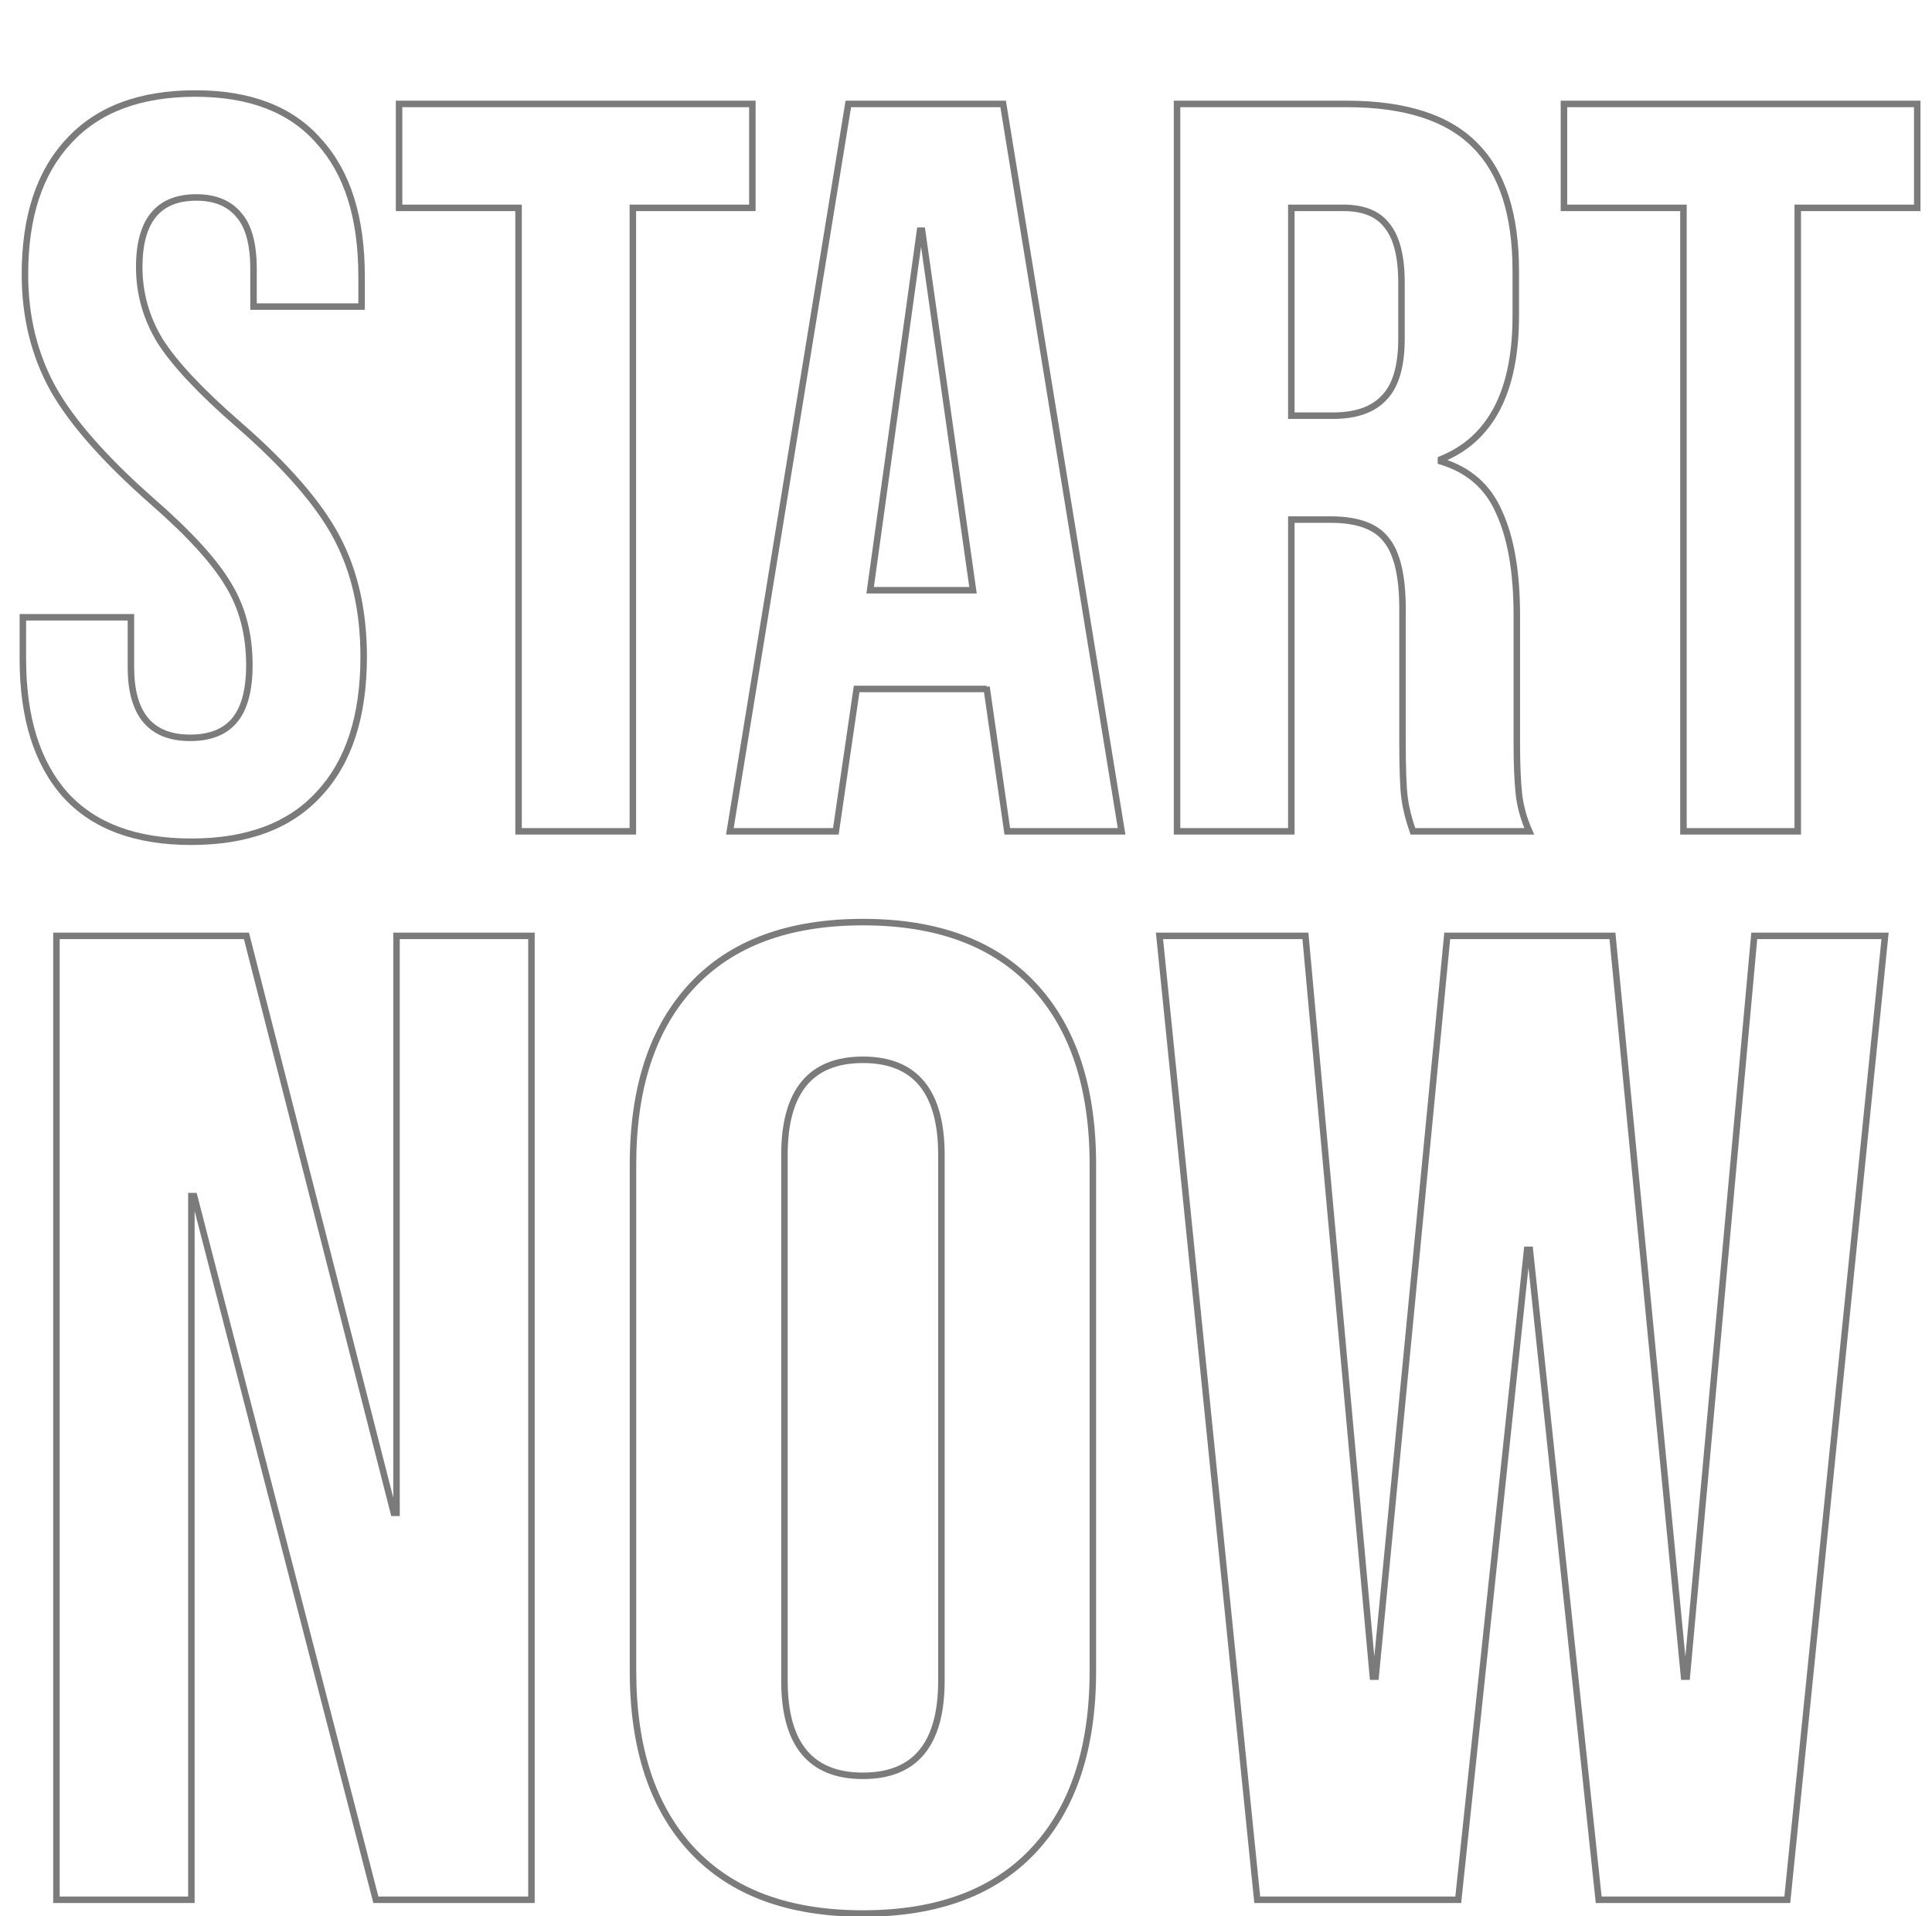 <svg width="595" height="590" viewBox="0 0 595 590" fill="none" xmlns="http://www.w3.org/2000/svg">
    <path d="M20.16 244.8L19.413 245.465L19.421 245.473L20.16 244.8ZM7.04 190.08V189.08H6.04V190.08H7.04ZM40.32 190.08H41.32V189.08H40.32V190.08ZM72 222.08L71.25 221.418L71.247 221.421L72 222.08ZM70.4 180.16L69.538 180.667L69.545 180.678L70.4 180.16ZM46.72 154.24L46.058 154.99L46.063 154.994L46.72 154.24ZM16.32 119.68L15.444 120.163L15.448 120.17L16.32 119.68ZM21.12 43.52L21.851 44.202L21.858 44.194L21.12 43.52ZM98.24 43.52L97.485 44.176L97.493 44.185L97.501 44.194L98.24 43.52ZM111.36 94.4V95.4H112.36V94.4H111.36ZM78.08 94.4H77.08V95.4H78.08V94.4ZM73.6 66.24L72.828 66.876L72.838 66.887L72.847 66.898L73.6 66.24ZM49.28 104.96L48.425 105.478L48.431 105.488L48.436 105.497L49.28 104.96ZM73.28 130.56L72.624 131.314L72.624 131.315L73.28 130.56ZM103.68 165.44L102.797 165.909L102.797 165.909L103.68 165.44ZM98.24 244.48L97.509 243.797L97.501 243.806L98.24 244.48ZM58.88 258.2C42.002 258.2 29.402 253.458 20.899 244.127L19.421 245.473C28.412 255.342 41.625 260.2 58.88 260.2V258.2ZM20.907 244.135C12.376 234.564 8.04 220.861 8.04 202.88H6.04C6.04 221.165 10.451 235.409 19.413 245.465L20.907 244.135ZM8.04 202.88V190.08H6.04V202.88H8.04ZM7.04 191.08H40.32V189.08H7.04V191.08ZM39.32 190.08V205.44H41.32V190.08H39.32ZM39.32 205.44C39.32 212.809 40.861 218.521 44.114 222.402C47.395 226.317 52.275 228.2 58.56 228.2V226.2C52.685 226.2 48.445 224.456 45.646 221.118C42.819 217.745 41.32 212.578 41.32 205.44H39.32ZM58.56 228.2C64.725 228.2 69.52 226.432 72.753 222.739L71.247 221.421C68.506 224.554 64.342 226.2 58.56 226.2V228.2ZM72.75 222.742C76.186 218.847 77.8 212.793 77.8 204.8H75.8C75.8 212.594 74.214 218.059 71.25 221.418L72.75 222.742ZM77.8 204.8C77.8 195.257 75.629 186.859 71.255 179.642L69.545 180.678C73.704 187.541 75.8 195.57 75.8 204.8H77.8ZM71.262 179.653C66.913 172.26 58.923 163.535 47.377 153.486L46.063 154.994C57.557 164.998 65.354 173.554 69.538 180.667L71.262 179.653ZM47.382 153.49C32.912 140.723 22.873 129.289 17.192 119.19L15.448 120.17C21.287 130.551 31.515 142.157 46.058 154.99L47.382 153.49ZM17.196 119.197C11.524 108.905 8.68 97.34 8.68 84.48H6.68C6.68 97.647 9.595 109.548 15.444 120.163L17.196 119.197ZM8.68 84.48C8.68 66.937 13.117 53.56 21.851 44.202L20.389 42.838C11.203 52.679 6.68 66.61 6.68 84.48H8.68ZM21.858 44.194C30.578 34.644 43.289 29.8 60.16 29.8V27.8C42.897 27.8 29.581 32.77 20.381 42.846L21.858 44.194ZM60.16 29.8C76.815 29.8 89.195 34.642 97.485 44.176L98.995 42.864C90.219 32.771 77.211 27.8 60.16 27.8V29.8ZM97.501 44.194C106.023 53.547 110.36 67.137 110.36 85.12H112.36C112.36 66.836 107.95 52.693 98.979 42.846L97.501 44.194ZM110.36 85.12V94.4H112.36V85.12H110.36ZM111.36 93.4H78.08V95.4H111.36V93.4ZM79.08 94.4V82.88H77.08V94.4H79.08ZM79.08 82.88C79.08 75.112 77.578 69.267 74.353 65.582L72.847 66.898C75.596 70.04 77.08 75.287 77.08 82.88H79.08ZM74.372 65.604C71.153 61.695 66.465 59.8 60.48 59.8V61.8C66.015 61.8 70.074 63.531 72.828 66.876L74.372 65.604ZM60.48 59.8C54.401 59.8 49.68 61.661 46.507 65.525C43.365 69.353 41.88 74.982 41.88 82.24H43.88C43.88 75.205 45.328 70.114 48.053 66.794C50.747 63.513 54.825 61.8 60.48 61.8V59.8ZM41.88 82.24C41.88 90.532 44.065 98.285 48.425 105.478L50.135 104.442C45.962 97.555 43.88 90.161 43.88 82.24H41.88ZM48.436 105.497C52.994 112.659 61.081 121.268 72.624 131.314L73.936 129.806C62.44 119.799 54.526 111.341 50.124 104.423L48.436 105.497ZM72.624 131.315C87.303 144.079 97.333 155.612 102.797 165.909L104.563 164.971C98.934 154.362 88.697 142.641 73.936 129.805L72.624 131.315ZM102.797 165.909C108.253 176.193 111 188.293 111 202.24H113C113 188.027 110.2 175.594 104.563 164.971L102.797 165.909ZM111 202.24C111 220.427 106.455 234.228 97.51 243.797L98.971 245.163C108.372 235.105 113 220.746 113 202.24H111ZM97.501 243.806C88.784 253.354 75.968 258.2 58.88 258.2V260.2C76.352 260.2 89.776 255.233 98.978 245.154L97.501 243.806ZM159.703 64H160.703V63H159.703V64ZM122.903 64H121.903V65H122.903V64ZM122.903 32V31H121.903V32H122.903ZM231.703 32H232.703V31H231.703V32ZM231.703 64V65H232.703V64H231.703ZM194.903 64V63H193.903V64H194.903ZM194.903 256V257H195.903V256H194.903ZM159.703 256H158.703V257H159.703V256ZM159.703 63H122.903V65H159.703V63ZM123.903 64V32H121.903V64H123.903ZM122.903 33H231.703V31H122.903V33ZM230.703 32V64H232.703V32H230.703ZM231.703 63H194.903V65H231.703V63ZM193.903 64V256H195.903V64H193.903ZM194.903 255H159.703V257H194.903V255ZM160.703 256V64H158.703V256H160.703ZM261.258 32V31H260.407L260.271 31.839L261.258 32ZM308.938 32L309.924 31.839L309.788 31H308.938V32ZM345.418 256V257H346.594L346.405 255.839L345.418 256ZM310.218 256L309.228 256.142L309.351 257H310.218V256ZM303.818 211.52L304.807 211.378L302.818 211.52H303.818ZM303.818 212.16V213.16H304.818V212.16H303.818ZM263.818 212.16V211.16H262.953L262.828 212.016L263.818 212.16ZM257.418 256V257H258.282L258.407 256.144L257.418 256ZM224.778 256L223.791 255.839L223.601 257H224.778V256ZM299.658 181.76V182.76H300.809L300.648 181.62L299.658 181.76ZM283.978 71.04L284.968 70.9L284.846 70.04H283.978V71.04ZM283.338 71.04V70.04H282.467L282.347 70.903L283.338 71.04ZM267.977 181.76L266.987 181.623L266.829 182.76H267.977V181.76ZM261.258 33H308.938V31H261.258V33ZM307.951 32.161L344.431 256.161L346.405 255.839L309.924 31.839L307.951 32.161ZM345.418 255H310.218V257H345.418V255ZM311.207 255.858L304.807 211.378L302.828 211.662L309.228 256.142L311.207 255.858ZM302.818 211.52V212.16H304.818V211.52H302.818ZM303.818 211.16H263.818V213.16H303.818V211.16ZM262.828 212.016L256.428 255.856L258.407 256.144L264.807 212.304L262.828 212.016ZM257.418 255H224.778V257H257.418V255ZM225.764 256.161L262.244 32.161L260.271 31.839L223.791 255.839L225.764 256.161ZM300.648 181.62L284.968 70.9L282.987 71.18L298.667 181.9L300.648 181.62ZM283.978 70.04H283.338V72.04H283.978V70.04ZM282.347 70.903L266.987 181.623L268.968 181.897L284.328 71.177L282.347 70.903ZM267.977 182.76H299.658V180.76H267.977V182.76ZM362.495 32V31H361.495V32H362.495ZM454.335 44.8L453.619 45.498L453.628 45.507L454.335 44.8ZM443.775 141.44L443.401 140.512L442.775 140.765V141.44H443.775ZM443.775 142.08H442.775V142.824L443.488 143.038L443.775 142.08ZM461.695 157.76L460.777 158.157L460.782 158.167L460.786 158.177L461.695 157.76ZM467.775 244.48L466.78 244.585L466.781 244.59L467.775 244.48ZM470.975 256V257H472.514L471.889 255.594L470.975 256ZM435.135 256L434.192 256.333L434.427 257H435.135V256ZM426.815 166.08L426.03 166.7L426.04 166.712L426.05 166.724L426.815 166.08ZM397.695 160V159H396.695V160H397.695ZM397.695 256V257H398.695V256H397.695ZM362.495 256H361.495V257H362.495V256ZM426.175 122.56L425.468 121.853L425.457 121.864L425.447 121.875L426.175 122.56ZM427.135 69.44L426.341 70.047L426.352 70.062L426.363 70.076L427.135 69.44ZM397.695 64V63H396.695V64H397.695ZM397.695 128H396.695V129H397.695V128ZM362.495 33H414.655V31H362.495V33ZM414.655 33C432.657 33 445.566 37.239 453.619 45.498L455.051 44.102C446.464 35.295 432.919 31 414.655 31V33ZM453.628 45.507C461.686 53.565 465.815 66.164 465.815 83.52H467.815C467.815 65.889 463.624 52.675 455.042 44.093L453.628 45.507ZM465.815 83.52V97.28H467.815V83.52H465.815ZM465.815 97.28C465.815 108.806 463.91 118.126 460.168 125.297C456.438 132.447 450.86 137.508 443.401 140.512L444.149 142.368C452.05 139.185 457.992 133.793 461.942 126.223C465.88 118.674 467.815 109.007 467.815 97.28H465.815ZM442.775 141.44V142.08H444.775V141.44H442.775ZM443.488 143.038C451.75 145.517 457.486 150.545 460.777 158.157L462.613 157.363C459.078 149.188 452.867 143.763 444.062 141.122L443.488 143.038ZM460.786 158.177C464.33 165.89 466.135 176.289 466.135 189.44H468.135C468.135 176.137 466.314 165.417 462.604 157.342L460.786 158.177ZM466.135 189.44V228.8H468.135V189.44H466.135ZM466.135 228.8C466.135 235.218 466.349 240.483 466.78 244.585L468.77 244.375C468.348 240.371 468.135 235.182 468.135 228.8H466.135ZM466.781 244.59C467.22 248.541 468.316 252.48 470.061 256.406L471.889 255.594C470.22 251.84 469.183 248.099 468.769 244.37L466.781 244.59ZM470.975 255H435.135V257H470.975V255ZM436.078 255.667C434.817 252.094 433.982 248.748 433.566 245.628L431.584 245.892C432.021 249.172 432.893 252.653 434.192 256.333L436.078 255.667ZM433.566 245.628C433.149 242.502 432.935 236.804 432.935 228.48H430.935C430.935 236.796 431.147 242.618 431.584 245.892L433.566 245.628ZM432.935 228.48V187.52H430.935V228.48H432.935ZM432.935 187.52C432.935 177.234 431.234 169.775 427.58 165.436L426.05 166.724C429.223 170.492 430.935 177.326 430.935 187.52H432.935ZM427.6 165.46C424.123 161.056 418.092 159 409.855 159V161C417.831 161 423.107 162.997 426.03 166.7L427.6 165.46ZM409.855 159H397.695V161H409.855V159ZM396.695 160V256H398.695V160H396.695ZM397.695 255H362.495V257H397.695V255ZM363.495 256V32H361.495V256H363.495ZM410.495 129C417.694 129 423.234 127.144 426.903 123.245L425.447 121.875C422.29 125.229 417.376 127 410.495 127V129ZM426.882 123.267C430.788 119.361 432.615 112.952 432.615 104.32H430.615C430.615 112.755 428.815 118.506 425.468 121.853L426.882 123.267ZM432.615 104.32V87.04H430.615V104.32H432.615ZM432.615 87.04C432.615 78.854 431.115 72.7 427.907 68.804L426.363 70.076C429.128 73.433 430.615 79.013 430.615 87.04H432.615ZM427.929 68.832C424.905 64.877 420.074 63 413.695 63V65C419.689 65 423.819 66.749 426.341 70.047L427.929 68.832ZM413.695 63H397.695V65H413.695V63ZM396.695 64V128H398.695V64H396.695ZM397.695 129H410.495V127H397.695V129ZM518.453 64H519.453V63H518.453V64ZM481.653 64H480.653V65H481.653V64ZM481.653 32V31H480.653V32H481.653ZM590.453 32H591.453V31H590.453V32ZM590.453 64V65H591.453V64H590.453ZM553.653 64V63H552.653V64H553.653ZM553.653 256V257H554.653V256H553.653ZM518.453 256H517.453V257H518.453V256ZM518.453 63H481.653V65H518.453V63ZM482.653 64V32H480.653V64H482.653ZM481.653 33H590.453V31H481.653V33ZM589.453 32V64H591.453V32H589.453ZM590.453 63H553.653V65H590.453V63ZM552.653 64V256H554.653V64H552.653ZM553.653 255H518.453V257H553.653V255ZM519.453 256V64H517.453V256H519.453Z" fill="#7B7B7B"/>
    <path d="M17.385 288.187V287.187H16.385V288.187H17.385ZM75.899 288.187L76.868 287.94L76.676 287.187H75.899V288.187ZM121.269 465.851L120.3 466.098L120.492 466.851H121.269V465.851ZM122.117 465.851V466.851H123.117V465.851H122.117ZM122.117 288.187V287.187H121.117V288.187H122.117ZM163.671 288.187H164.671V287.187H163.671V288.187ZM163.671 585V586H164.671V585H163.671ZM115.757 585L114.789 585.25L114.982 586H115.757V585ZM59.786 368.327L60.755 368.077L60.561 367.327H59.786V368.327ZM58.938 368.327V367.327H57.938V368.327H58.938ZM58.938 585V586H59.938V585H58.938ZM17.385 585H16.385V586H17.385V585ZM17.385 289.187H75.899V287.187H17.385V289.187ZM74.93 288.435L120.3 466.098L122.238 465.603L76.868 287.94L74.93 288.435ZM121.269 466.851H122.117V464.851H121.269V466.851ZM123.117 465.851V288.187H121.117V465.851H123.117ZM122.117 289.187H163.671V287.187H122.117V289.187ZM162.671 288.187V585H164.671V288.187H162.671ZM163.671 584H115.757V586H163.671V584ZM116.725 584.75L60.755 368.077L58.818 368.577L114.789 585.25L116.725 584.75ZM59.786 367.327H58.938V369.327H59.786V367.327ZM57.938 368.327V585H59.938V368.327H57.938ZM58.938 584H17.385V586H58.938V584ZM18.385 585V288.187H16.385V585H18.385ZM213.178 569.735L213.909 569.052L213.909 569.052L213.178 569.735ZM213.178 303.452L213.909 304.135L213.909 304.135L213.178 303.452ZM318.335 303.452L317.604 304.135L317.604 304.135L318.335 303.452ZM318.335 569.735L317.604 569.052L317.604 569.052L318.335 569.735ZM265.757 588.24C243.053 588.24 225.824 581.799 213.909 569.052L212.448 570.418C224.843 583.678 242.667 590.24 265.757 590.24V588.24ZM213.909 569.052C201.978 556.289 195.946 538.191 195.946 514.613H193.946C193.946 538.525 200.068 557.175 212.448 570.418L213.909 569.052ZM195.946 514.613V358.574H193.946V514.613H195.946ZM195.946 358.574C195.946 334.996 201.978 316.898 213.909 304.135L212.448 302.769C200.068 316.012 193.946 334.662 193.946 358.574H195.946ZM213.909 304.135C225.824 291.388 243.053 284.947 265.757 284.947V282.947C242.667 282.947 224.843 289.51 212.448 302.769L213.909 304.135ZM265.757 284.947C288.461 284.947 305.689 291.388 317.604 304.135L319.065 302.769C306.671 289.51 288.847 282.947 265.757 282.947V284.947ZM317.604 304.135C329.535 316.898 335.568 334.996 335.568 358.574H337.568C337.568 334.662 331.445 316.012 319.065 302.769L317.604 304.135ZM335.568 358.574V514.613H337.568V358.574H335.568ZM335.568 514.613C335.568 538.191 329.535 556.289 317.604 569.052L319.065 570.418C331.445 557.175 337.568 538.525 337.568 514.613H335.568ZM317.604 569.052C305.689 581.799 288.461 588.24 265.757 588.24V590.24C288.847 590.24 306.671 583.678 319.065 570.418L317.604 569.052ZM265.757 547.838C274.023 547.838 280.386 545.328 284.654 540.161C288.892 535.031 290.926 527.446 290.926 517.581H288.926C288.926 527.221 286.931 534.265 283.112 538.887C279.324 543.473 273.603 545.838 265.757 545.838V547.838ZM290.926 517.581V355.606H288.926V517.581H290.926ZM290.926 355.606C290.926 345.741 288.892 338.156 284.654 333.026C280.386 327.86 274.023 325.349 265.757 325.349V327.349C273.603 327.349 279.324 329.714 283.112 334.3C286.931 338.923 288.926 345.966 288.926 355.606H290.926ZM265.757 325.349C257.49 325.349 251.127 327.86 246.859 333.026C242.621 338.156 240.588 345.741 240.588 355.606H242.588C242.588 345.966 244.582 338.923 248.401 334.3C252.189 329.714 257.91 327.349 265.757 327.349V325.349ZM240.588 355.606V517.581H242.588V355.606H240.588ZM240.588 517.581C240.588 527.446 242.621 535.031 246.859 540.161C251.127 545.328 257.49 547.838 265.757 547.838V545.838C257.91 545.838 252.189 543.473 248.401 538.887C244.582 534.265 242.588 527.221 242.588 517.581H240.588ZM357.086 288.187V287.187H355.98L356.091 288.288L357.086 288.187ZM402.032 288.187L403.028 288.097L402.945 287.187H402.032V288.187ZM422.809 516.309L421.813 516.4L421.896 517.309H422.809V516.309ZM423.657 516.309V517.309H424.565L424.652 516.405L423.657 516.309ZM445.706 288.187V287.187H444.798L444.711 288.091L445.706 288.187ZM496.588 288.187L497.583 288.091L497.496 287.187H496.588V288.187ZM518.637 516.309L517.642 516.405L517.729 517.309H518.637V516.309ZM519.485 516.309V517.309H520.398L520.481 516.4L519.485 516.309ZM540.262 288.187V287.187H539.349L539.266 288.097L540.262 288.187ZM580.544 288.187L581.539 288.288L581.65 287.187H580.544V288.187ZM550.438 585V586H551.342L551.433 585.101L550.438 585ZM492.348 585L491.353 585.105L491.448 586H492.348V585ZM471.147 384.863L472.141 384.758L472.047 383.863H471.147V384.863ZM470.299 384.863V383.863H469.399L469.305 384.758L470.299 384.863ZM449.098 585V586H449.998L450.093 585.105L449.098 585ZM387.191 585L386.197 585.101L386.288 586H387.191V585ZM357.086 289.187H402.032V287.187H357.086V289.187ZM401.036 288.278L421.813 516.4L423.805 516.218L403.028 288.097L401.036 288.278ZM422.809 517.309H423.657V515.309H422.809V517.309ZM424.652 516.405L446.701 288.284L444.711 288.091L422.662 516.213L424.652 516.405ZM445.706 289.187H496.588V287.187H445.706V289.187ZM495.593 288.284L517.642 516.405L519.632 516.213L497.583 288.091L495.593 288.284ZM518.637 517.309H519.485V515.309H518.637V517.309ZM520.481 516.4L541.258 288.278L539.266 288.097L518.489 516.218L520.481 516.4ZM540.262 289.187H580.544V287.187H540.262V289.187ZM579.549 288.086L549.444 584.899L551.433 585.101L581.539 288.288L579.549 288.086ZM550.438 584H492.348V586H550.438V584ZM493.342 584.895L472.141 384.758L470.153 384.969L491.353 585.105L493.342 584.895ZM471.147 383.863H470.299V385.863H471.147V383.863ZM469.305 384.758L448.104 584.895L450.093 585.105L471.293 384.969L469.305 384.758ZM449.098 584H387.191V586H449.098V584ZM388.186 584.899L358.081 288.086L356.091 288.288L386.197 585.101L388.186 584.899Z" fill="#7B7B7B"/>
</svg>
